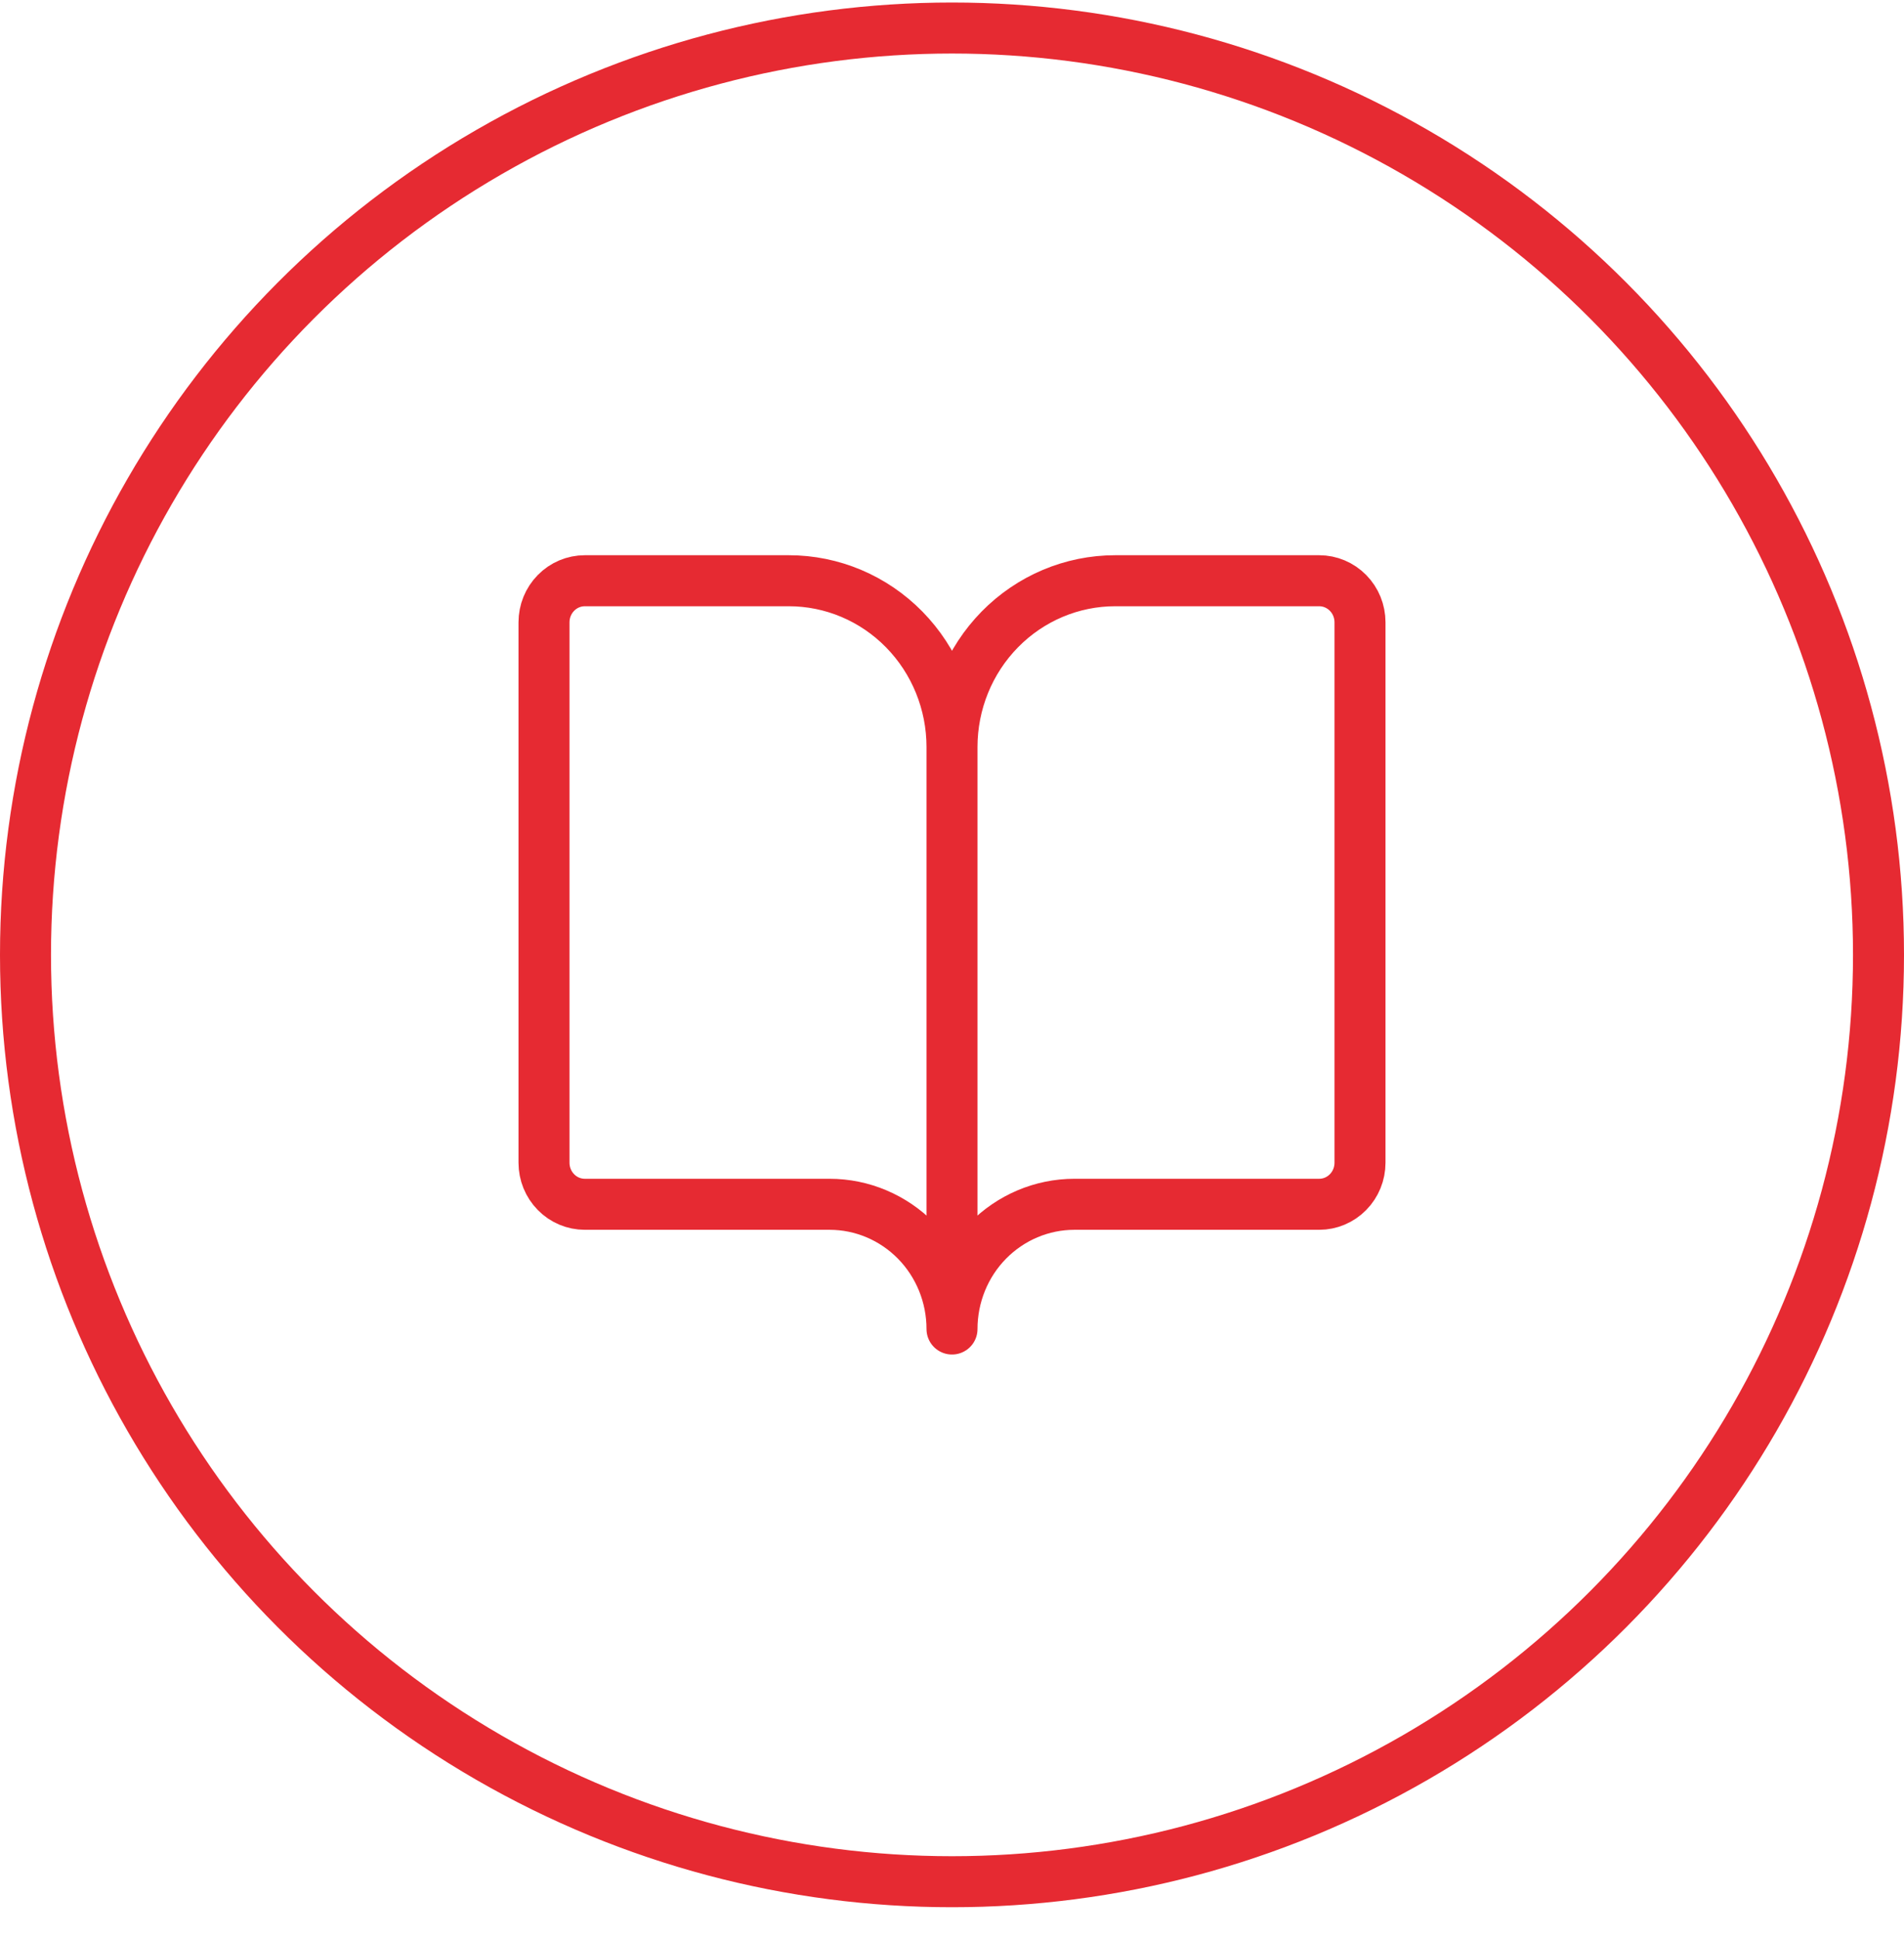 <svg width="56" height="57" viewBox="0 0 56 57" fill="none" xmlns="http://www.w3.org/2000/svg">
<circle cx="28" cy="28.074" r="27.25" stroke="#E62A32" stroke-width="1.5"/>
<path d="M28 21.963V39.074M28 21.963C28 20.666 27.494 19.423 26.594 18.506C25.694 17.589 24.473 17.074 23.2 17.074H17.2C16.882 17.074 16.576 17.203 16.352 17.432C16.126 17.661 16 17.972 16 18.296V34.185C16 34.509 16.126 34.82 16.352 35.049C16.576 35.279 16.882 35.407 17.2 35.407H24.4C25.355 35.407 26.27 35.794 26.946 36.481C27.621 37.169 28 38.102 28 39.074M28 21.963C28 20.666 28.506 19.423 29.406 18.506C30.306 17.589 31.527 17.074 32.8 17.074H38.8C39.118 17.074 39.423 17.203 39.648 17.432C39.874 17.661 40 17.972 40 18.296V34.185C40 34.509 39.874 34.82 39.648 35.049C39.423 35.279 39.118 35.407 38.8 35.407H31.6C30.645 35.407 29.73 35.794 29.054 36.481C28.379 37.169 28 38.102 28 39.074" stroke="#E62A32" stroke-width="1.5" stroke-linecap="round" stroke-linejoin="round"/>
</svg>
